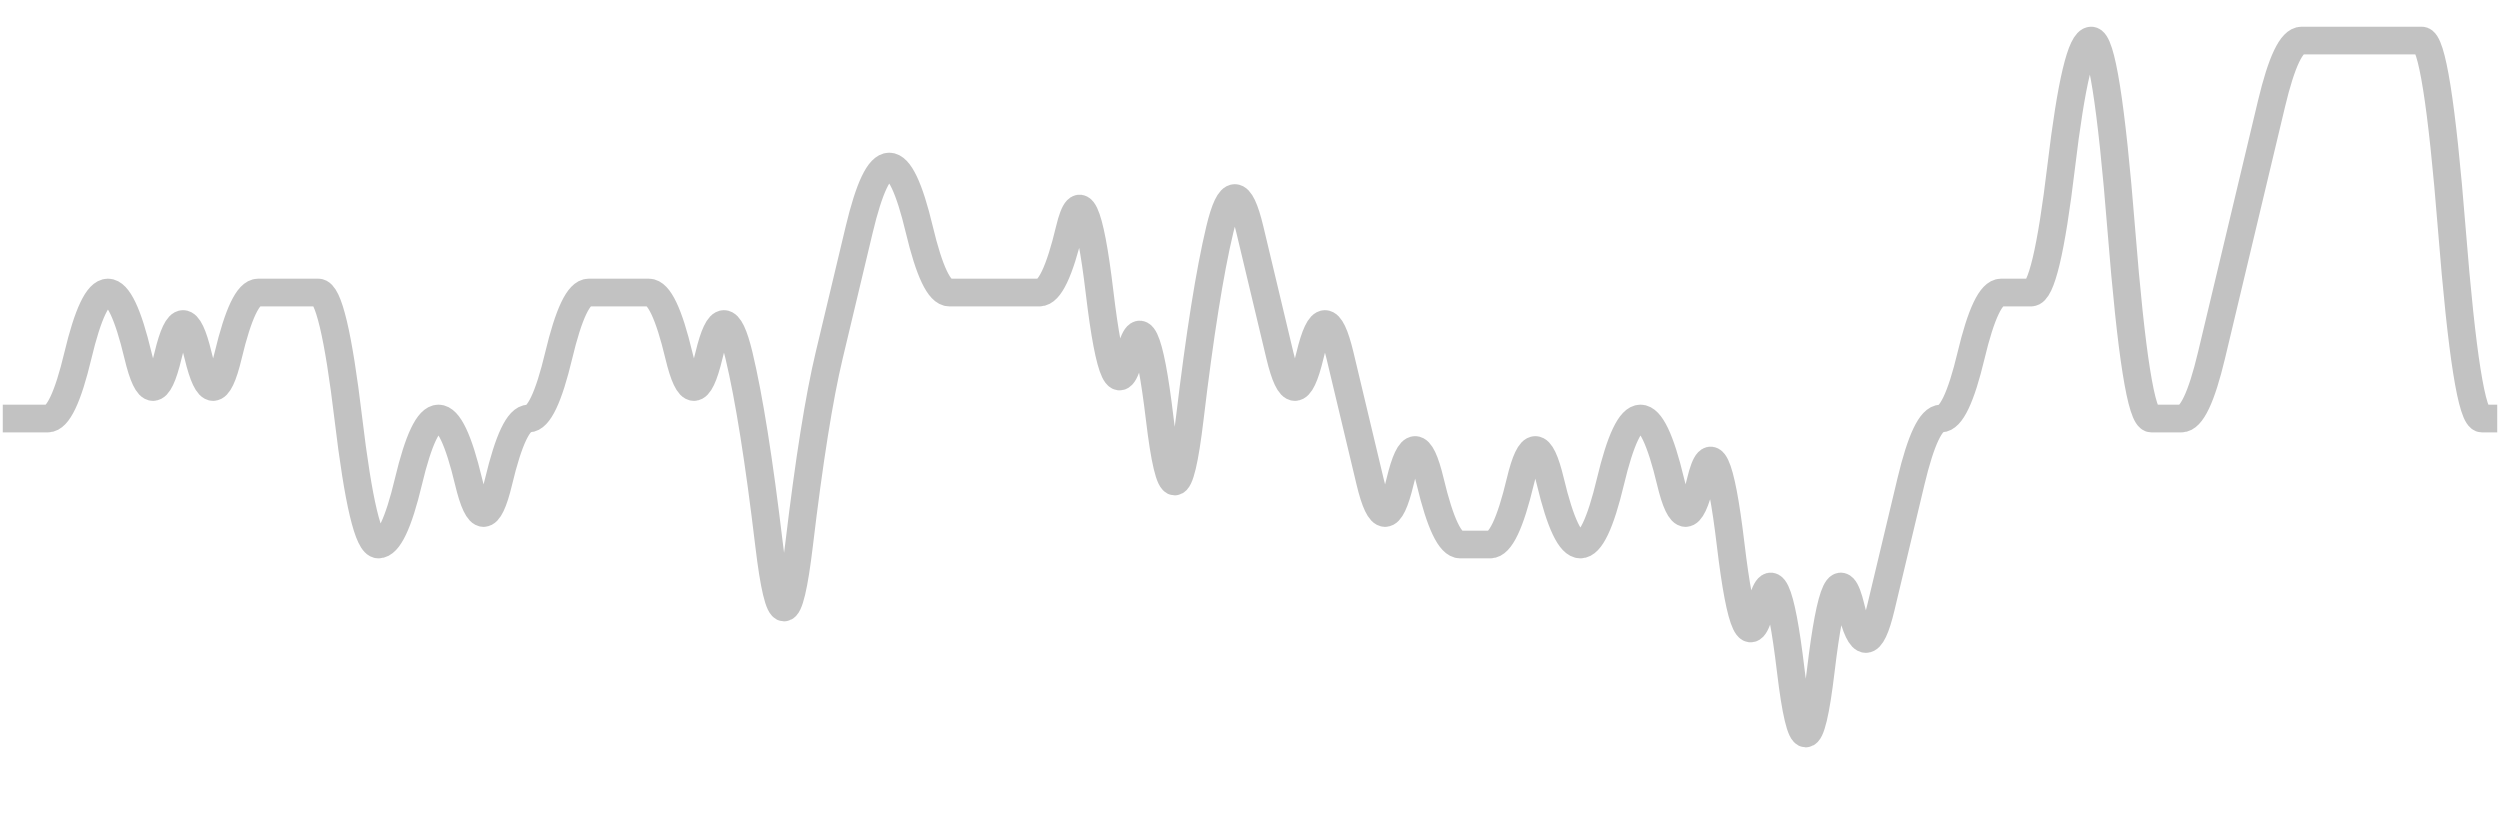
    <svg width="902" height="302" viewBox="0 0 902 302" xmlns="http://www.w3.org/2000/svg">
      <g>
        <path d="M 1 151 Q 11.842 151, 17.263 151 Q 22.684 151, 28.105 128.273 Q 33.526 105.545, 38.947 105.545 Q 44.368 105.545, 49.789 128.273 Q 55.211 151, 60.632 128.273 Q 66.053 105.545, 71.474 128.273 Q 76.895 151, 82.316 128.273 Q 87.737 105.545, 93.158 105.545 Q 98.579 105.545, 104 105.545 Q 109.421 105.545, 114.842 105.545 Q 120.263 105.545, 125.684 151 Q 131.105 196.455, 136.526 196.455 Q 141.947 196.455, 147.368 173.727 Q 152.789 151, 158.21 151 Q 163.632 151, 169.053 173.727 Q 174.474 196.455, 179.895 173.727 Q 185.316 151, 190.737 151 Q 196.158 151, 201.579 128.273 Q 207 105.545, 212.421 105.545 Q 217.842 105.545, 223.263 105.545 Q 228.684 105.545, 234.105 105.545 Q 239.526 105.545, 244.947 128.273 Q 250.368 151, 255.789 128.273 Q 261.21 105.545, 266.632 128.273 Q 272.053 151, 277.474 196.455 Q 282.895 241.909, 288.316 196.455 Q 293.737 151, 299.158 128.273 Q 304.579 105.545, 310 82.818 Q 315.421 60.091, 320.842 60.091 Q 326.263 60.091, 331.684 82.818 Q 337.105 105.545, 342.526 105.545 Q 347.947 105.545, 353.368 105.545 Q 358.789 105.545, 364.21 105.545 Q 369.632 105.545, 375.053 105.545 Q 380.474 105.545, 385.895 82.818 Q 391.316 60.091, 396.737 105.545 Q 402.158 151, 407.579 128.273 Q 413 105.545, 418.421 151 Q 423.842 196.455, 429.263 151 Q 434.684 105.545, 440.105 82.818 Q 445.526 60.091, 450.947 82.818 Q 456.368 105.545, 461.789 128.273 Q 467.21 151, 472.631 128.273 Q 478.053 105.545, 483.474 128.273 Q 488.895 151, 494.316 173.727 Q 499.737 196.455, 505.158 173.727 Q 510.579 151, 516 173.727 Q 521.421 196.455, 526.842 196.455 Q 532.263 196.455, 537.684 196.455 Q 543.105 196.455, 548.526 173.727 Q 553.947 151, 559.368 173.727 Q 564.789 196.455, 570.21 196.455 Q 575.631 196.455, 581.053 173.727 Q 586.474 151, 591.895 151 Q 597.316 151, 602.737 173.727 Q 608.158 196.455, 613.579 173.727 Q 619 151, 624.421 196.455 Q 629.842 241.909, 635.263 219.182 Q 640.684 196.455, 646.105 241.909 Q 651.526 287.364, 656.947 241.909 Q 662.368 196.455, 667.789 219.182 Q 673.21 241.909, 678.631 219.182 Q 684.053 196.455, 689.474 173.727 Q 694.895 151, 700.316 151 Q 705.737 151, 711.158 128.273 Q 716.579 105.545, 722 105.545 Q 727.421 105.545, 732.842 105.545 Q 738.263 105.545, 743.684 60.091 Q 749.105 14.636, 754.526 14.636 Q 759.947 14.636, 765.368 82.818 Q 770.789 151, 776.21 151 Q 781.631 151, 787.053 151 Q 792.474 151, 797.895 128.273 Q 803.316 105.545, 808.737 82.818 Q 814.158 60.091, 819.579 37.364 Q 825 14.636, 830.421 14.636 Q 835.842 14.636, 841.263 14.636 Q 846.684 14.636, 852.105 14.636 Q 857.526 14.636, 862.947 14.636 Q 868.368 14.636, 873.789 14.636 Q 879.21 14.636, 884.631 82.818 Q 890.053 151, 895.474 151 Q 900.895 151, 900.947 151 T 901 151" fill="none" stroke="#c2c2c2" stroke-width="10"/>
        <!-- Add axes, labels, and other visuals as needed -->
      </g>
    </svg>
  